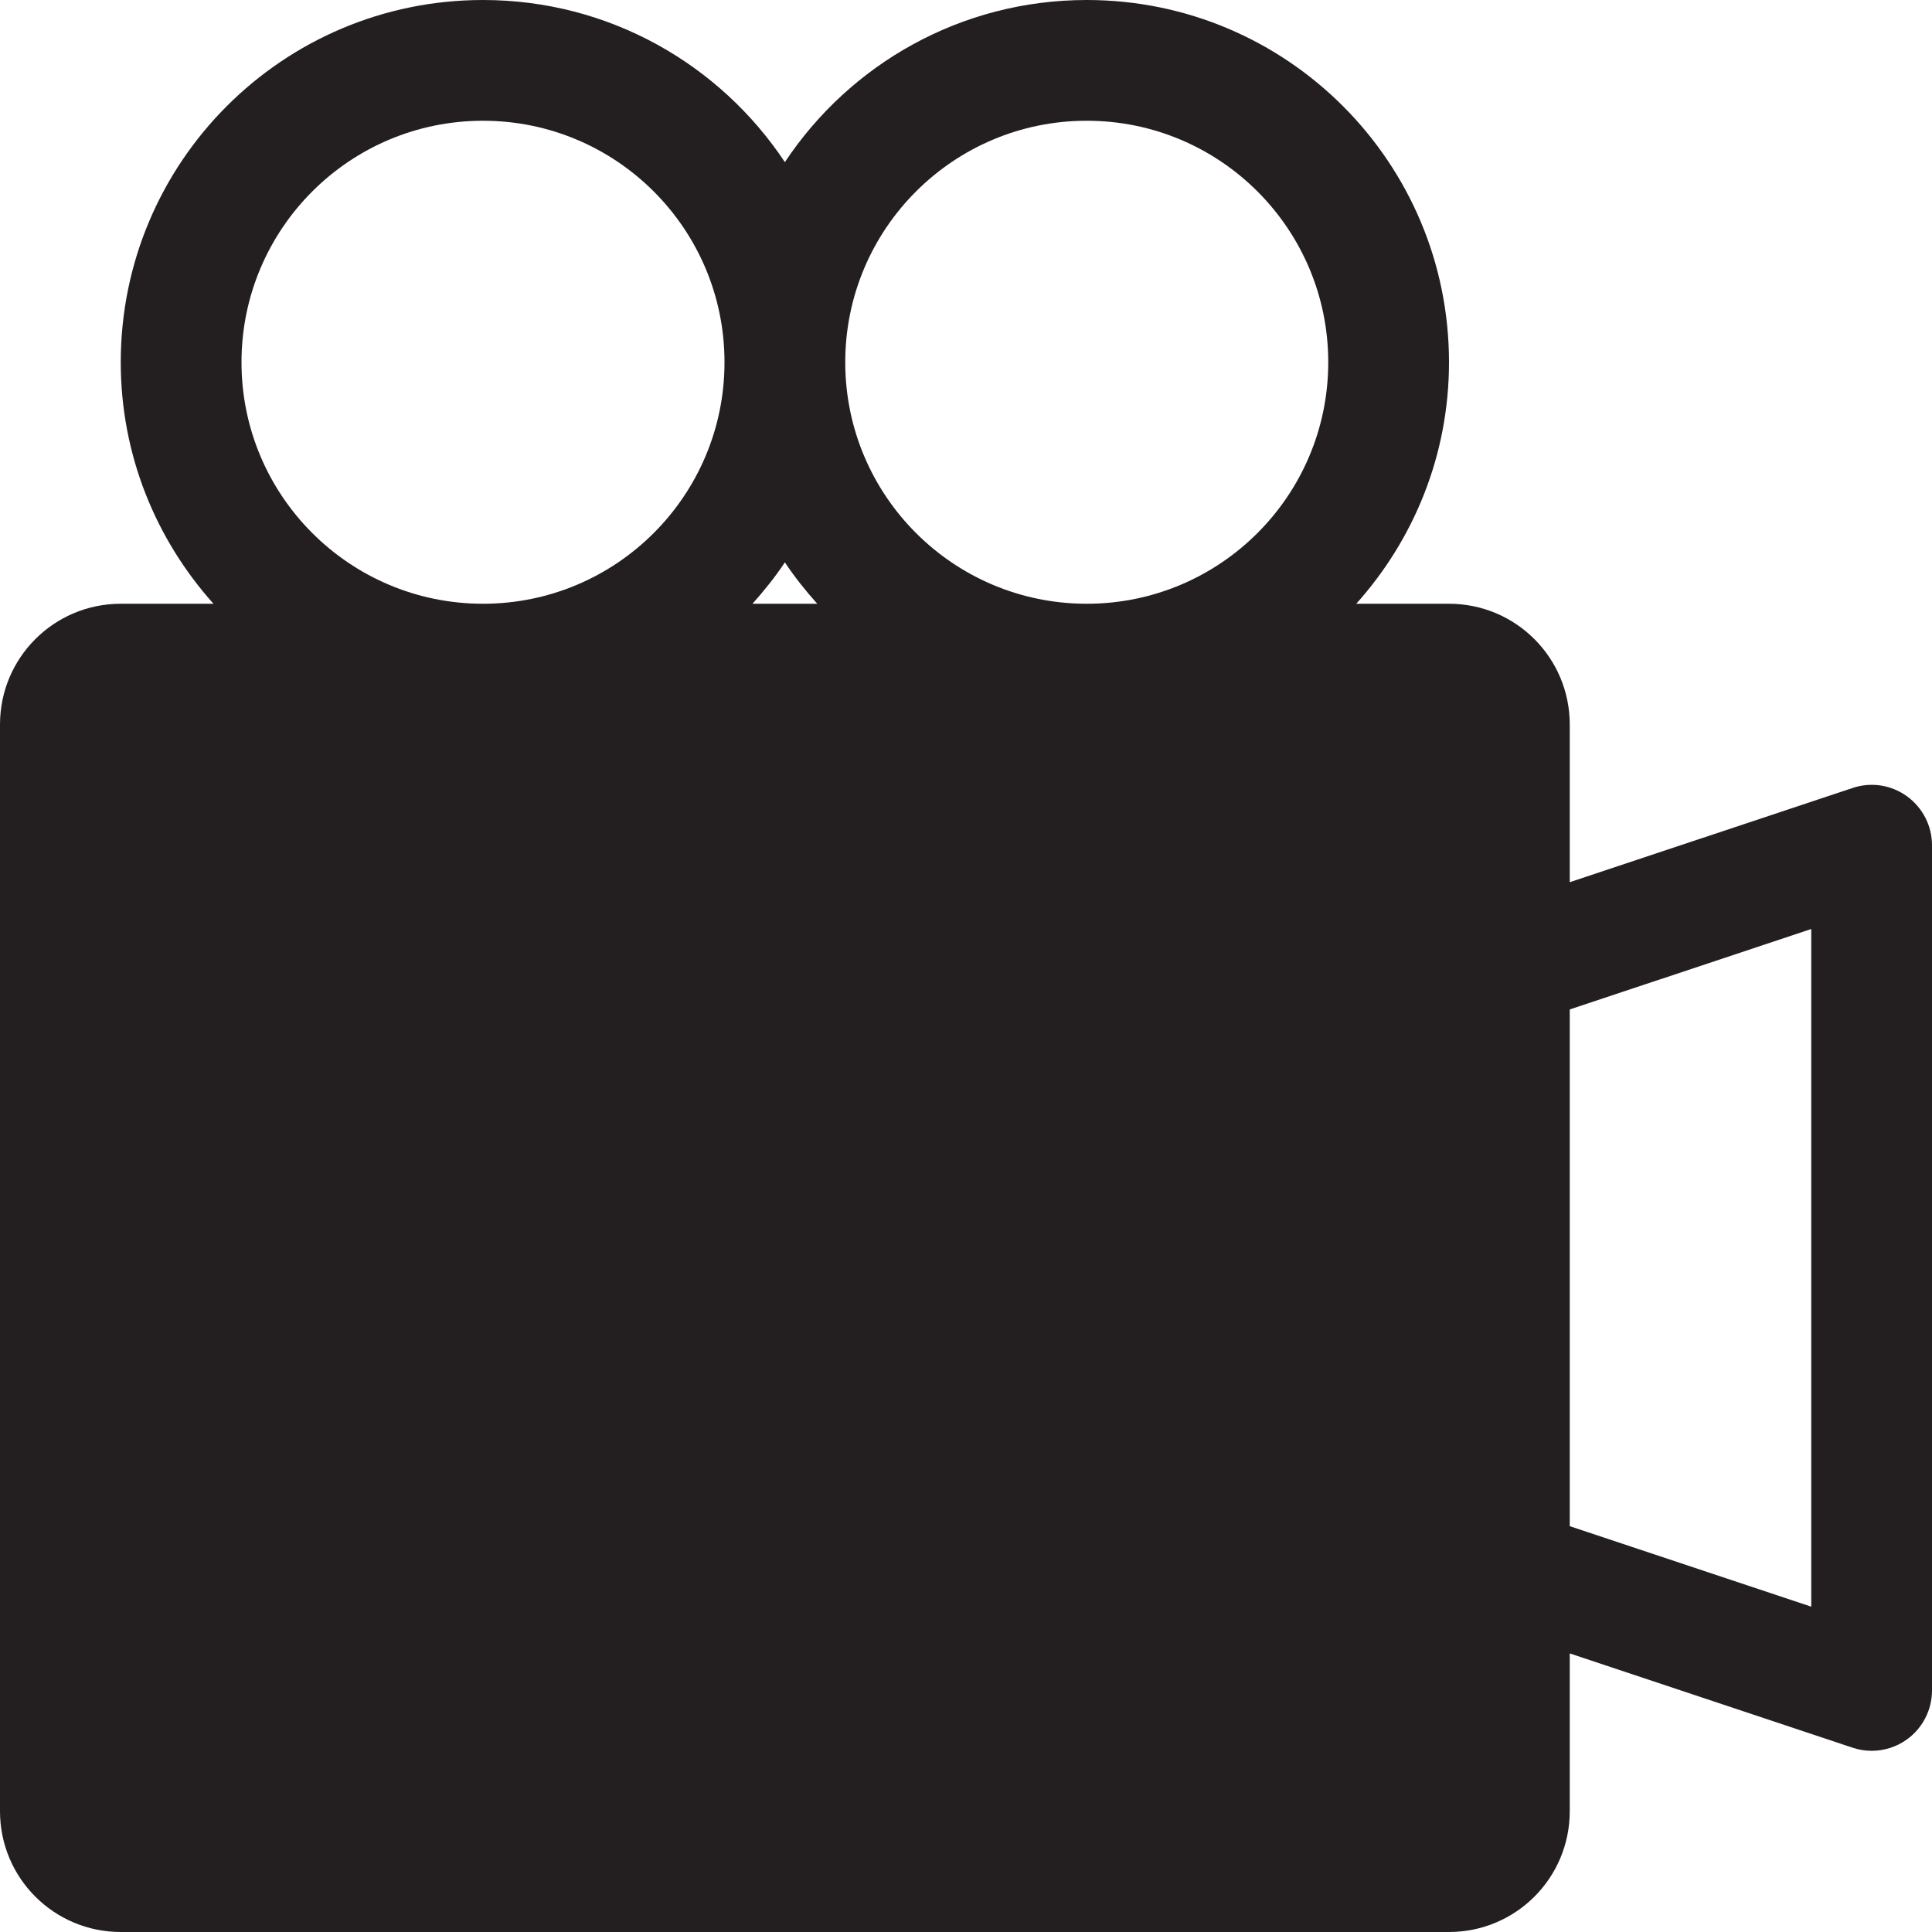<?xml version="1.0" encoding="utf-8"?>
<!-- Generator: Adobe Illustrator 16.0.0, SVG Export Plug-In . SVG Version: 6.00 Build 0)  -->
<!DOCTYPE svg PUBLIC "-//W3C//DTD SVG 1.0//EN" "http://www.w3.org/TR/2001/REC-SVG-20010904/DTD/svg10.dtd">
<svg version="1.0" id="Layer_1" xmlns="http://www.w3.org/2000/svg" xmlns:xlink="http://www.w3.org/1999/xlink" x="0px" y="0px"
	 width="64px" height="64px" viewBox="0 0 64 64" enable-background="new 0 0 64 64" xml:space="preserve">
<path fill="#231F20" d="M63.17,26.377c-0.523-0.377-1.195-0.482-1.803-0.273L52,29.223V24c0-2.211-1.789-4-4-4h-3.072
	C46.832,17.875,48,15.078,48,12c0-6.629-5.371-12-12-12c-4.178,0-7.852,2.135-10,5.371C23.852,2.135,20.178,0,16,0
	C9.371,0,4,5.371,4,12c0,3.078,1.168,5.875,3.072,8H4c-2.211,0-4,1.789-4,4v36c0,2.211,1.789,4,4,4h44c2.211,0,4-1.789,4-4v-5.229
	l9.367,3.123c0.207,0.07,0.42,0.104,0.633,0.104c0.414,0,0.824-0.129,1.17-0.377c0.521-0.377,0.83-0.98,0.83-1.623V28
	C64,27.357,63.691,26.754,63.17,26.377z M36,4c4.418,0,8,3.582,8,8s-3.582,8-8,8s-8-3.582-8-8S31.582,4,36,4z M26,18.629
	c0.322,0.484,0.686,0.939,1.072,1.371h-2.145C25.314,19.568,25.678,19.113,26,18.629z M16,4c4.418,0,8,3.582,8,8s-3.582,8-8,8
	s-8-3.582-8-8S11.582,4,16,4z M60,53.223l-8-2.666V33.439l8-2.664V53.223z"/>
</svg>
